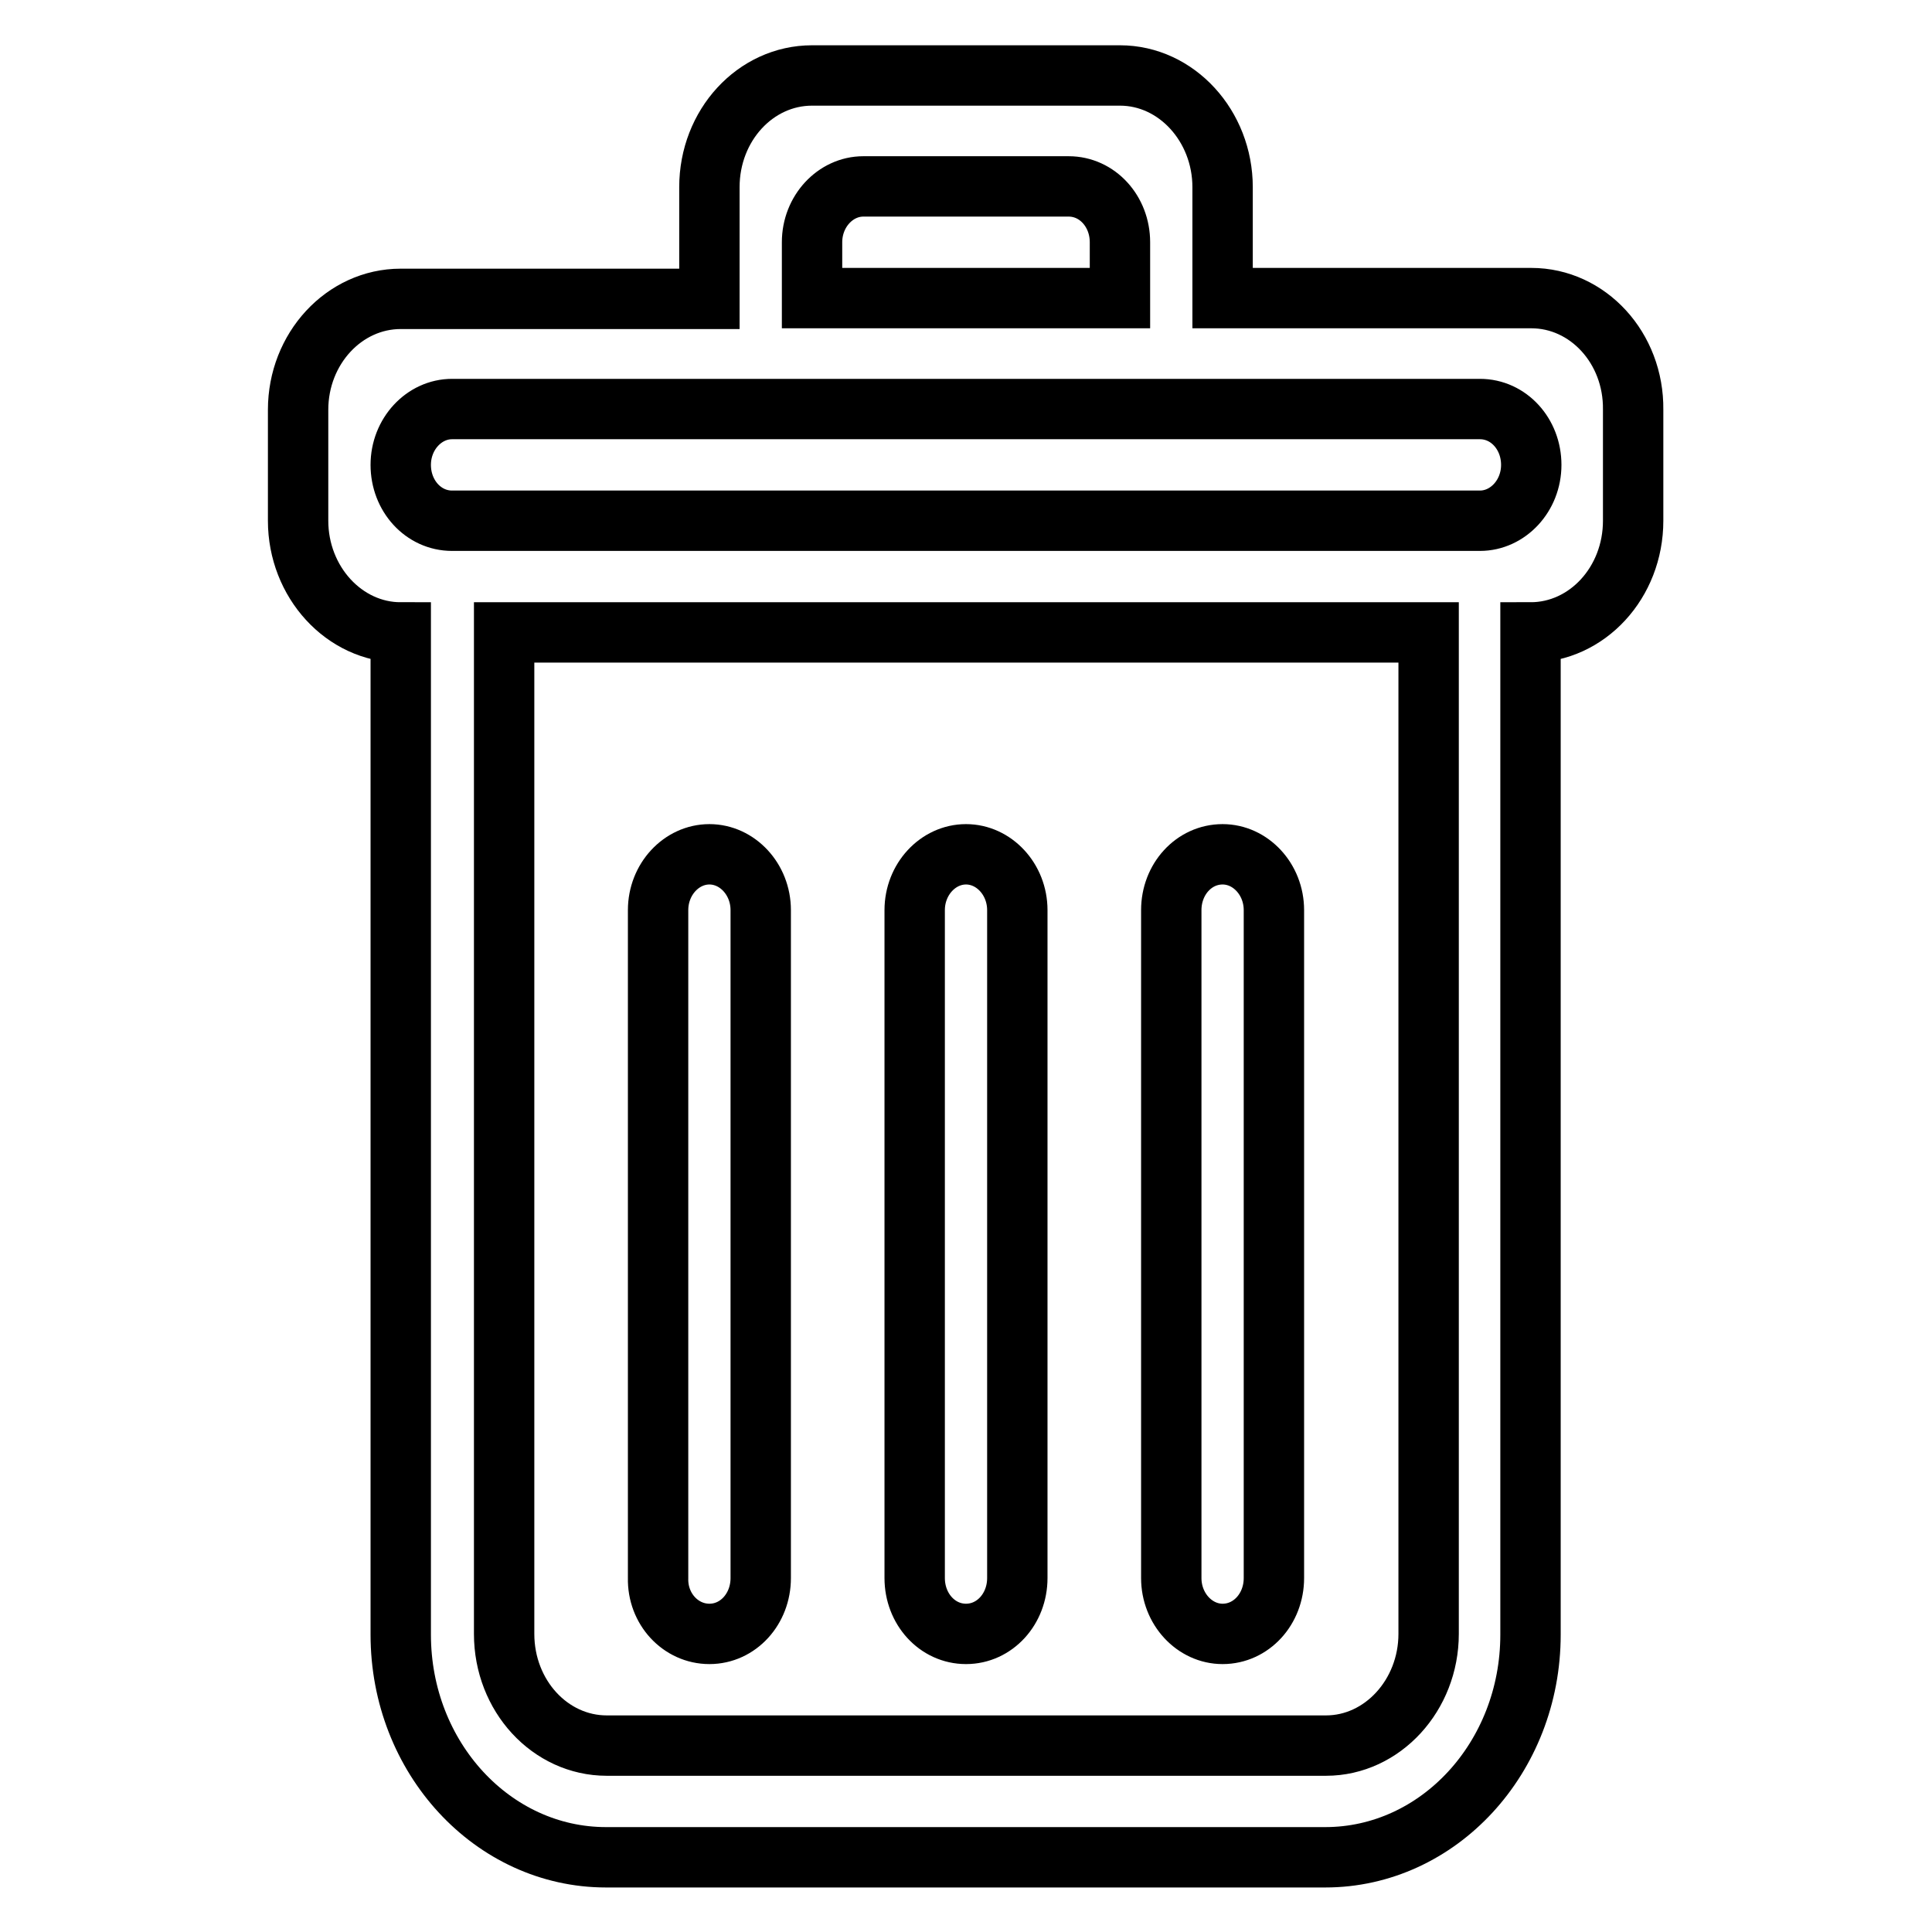 <?xml version="1.0" encoding="utf-8"?>
<!-- Svg Vector Icons : http://www.onlinewebfonts.com/icon -->
<!DOCTYPE svg PUBLIC "-//W3C//DTD SVG 1.1//EN" "http://www.w3.org/Graphics/SVG/1.1/DTD/svg11.dtd">
<svg version="1.1" xmlns="http://www.w3.org/2000/svg" xmlns:xlink="http://www.w3.org/1999/xlink" x="0px" y="0px" viewBox="0 0 256 256" enable-background="new 0 0 256 256" xml:space="preserve">
<g> <path stroke-width="8" fill-opacity="0" stroke="#000000"  d="M196.1,69H59.9c-3.8,0-6.8-3.3-6.8-7.4c0-4.1,3.1-7.4,6.8-7.4h136.2c3.8,0,6.8,3.3,6.8,7.4 C202.9,65.7,199.8,69,196.1,69 M189.3,216.5c0,8.1-6.1,14.8-13.6,14.8H80.4c-7.5,0-13.6-6.6-13.6-14.8V83.8h122.5L189.3,216.5 L189.3,216.5z M107.6,32.1c0-4.1,3.1-7.4,6.8-7.4h27.2c3.8,0,6.8,3.3,6.8,7.4v7.4h-40.8C107.6,39.5,107.6,32.1,107.6,32.1z  M202.9,39.5H162V24.8c0-8.1-6.1-14.8-13.6-14.8h-40.8C100.1,10,94,16.6,94,24.8v14.8H53.1c-7.5,0-13.6,6.6-13.6,14.7V69 c0,8.1,6.1,14.8,13.6,14.8v132.8c0,16.3,12.2,29.5,27.2,29.5h95.3c15,0,27.2-13.2,27.2-29.5V83.8c7.5,0,13.6-6.6,13.6-14.8V54.3 C216.5,46.1,210.4,39.5,202.9,39.5 M128,216.5c3.8,0,6.8-3.3,6.8-7.4v-88.5c0-4.1-3.1-7.4-6.8-7.4s-6.8,3.3-6.8,7.4v88.5 C121.2,213.2,124.2,216.5,128,216.5 M94,216.5c3.8,0,6.8-3.3,6.8-7.4v-88.5c0-4.1-3.1-7.4-6.8-7.4s-6.8,3.3-6.8,7.4v88.5 C87.1,213.2,90.2,216.5,94,216.5 M162,216.5c3.8,0,6.8-3.3,6.8-7.4v-88.5c0-4.1-3.1-7.4-6.8-7.4c-3.8,0-6.8,3.3-6.8,7.4v88.5 C155.2,213.2,158.3,216.5,162,216.5"/></g>
</svg>